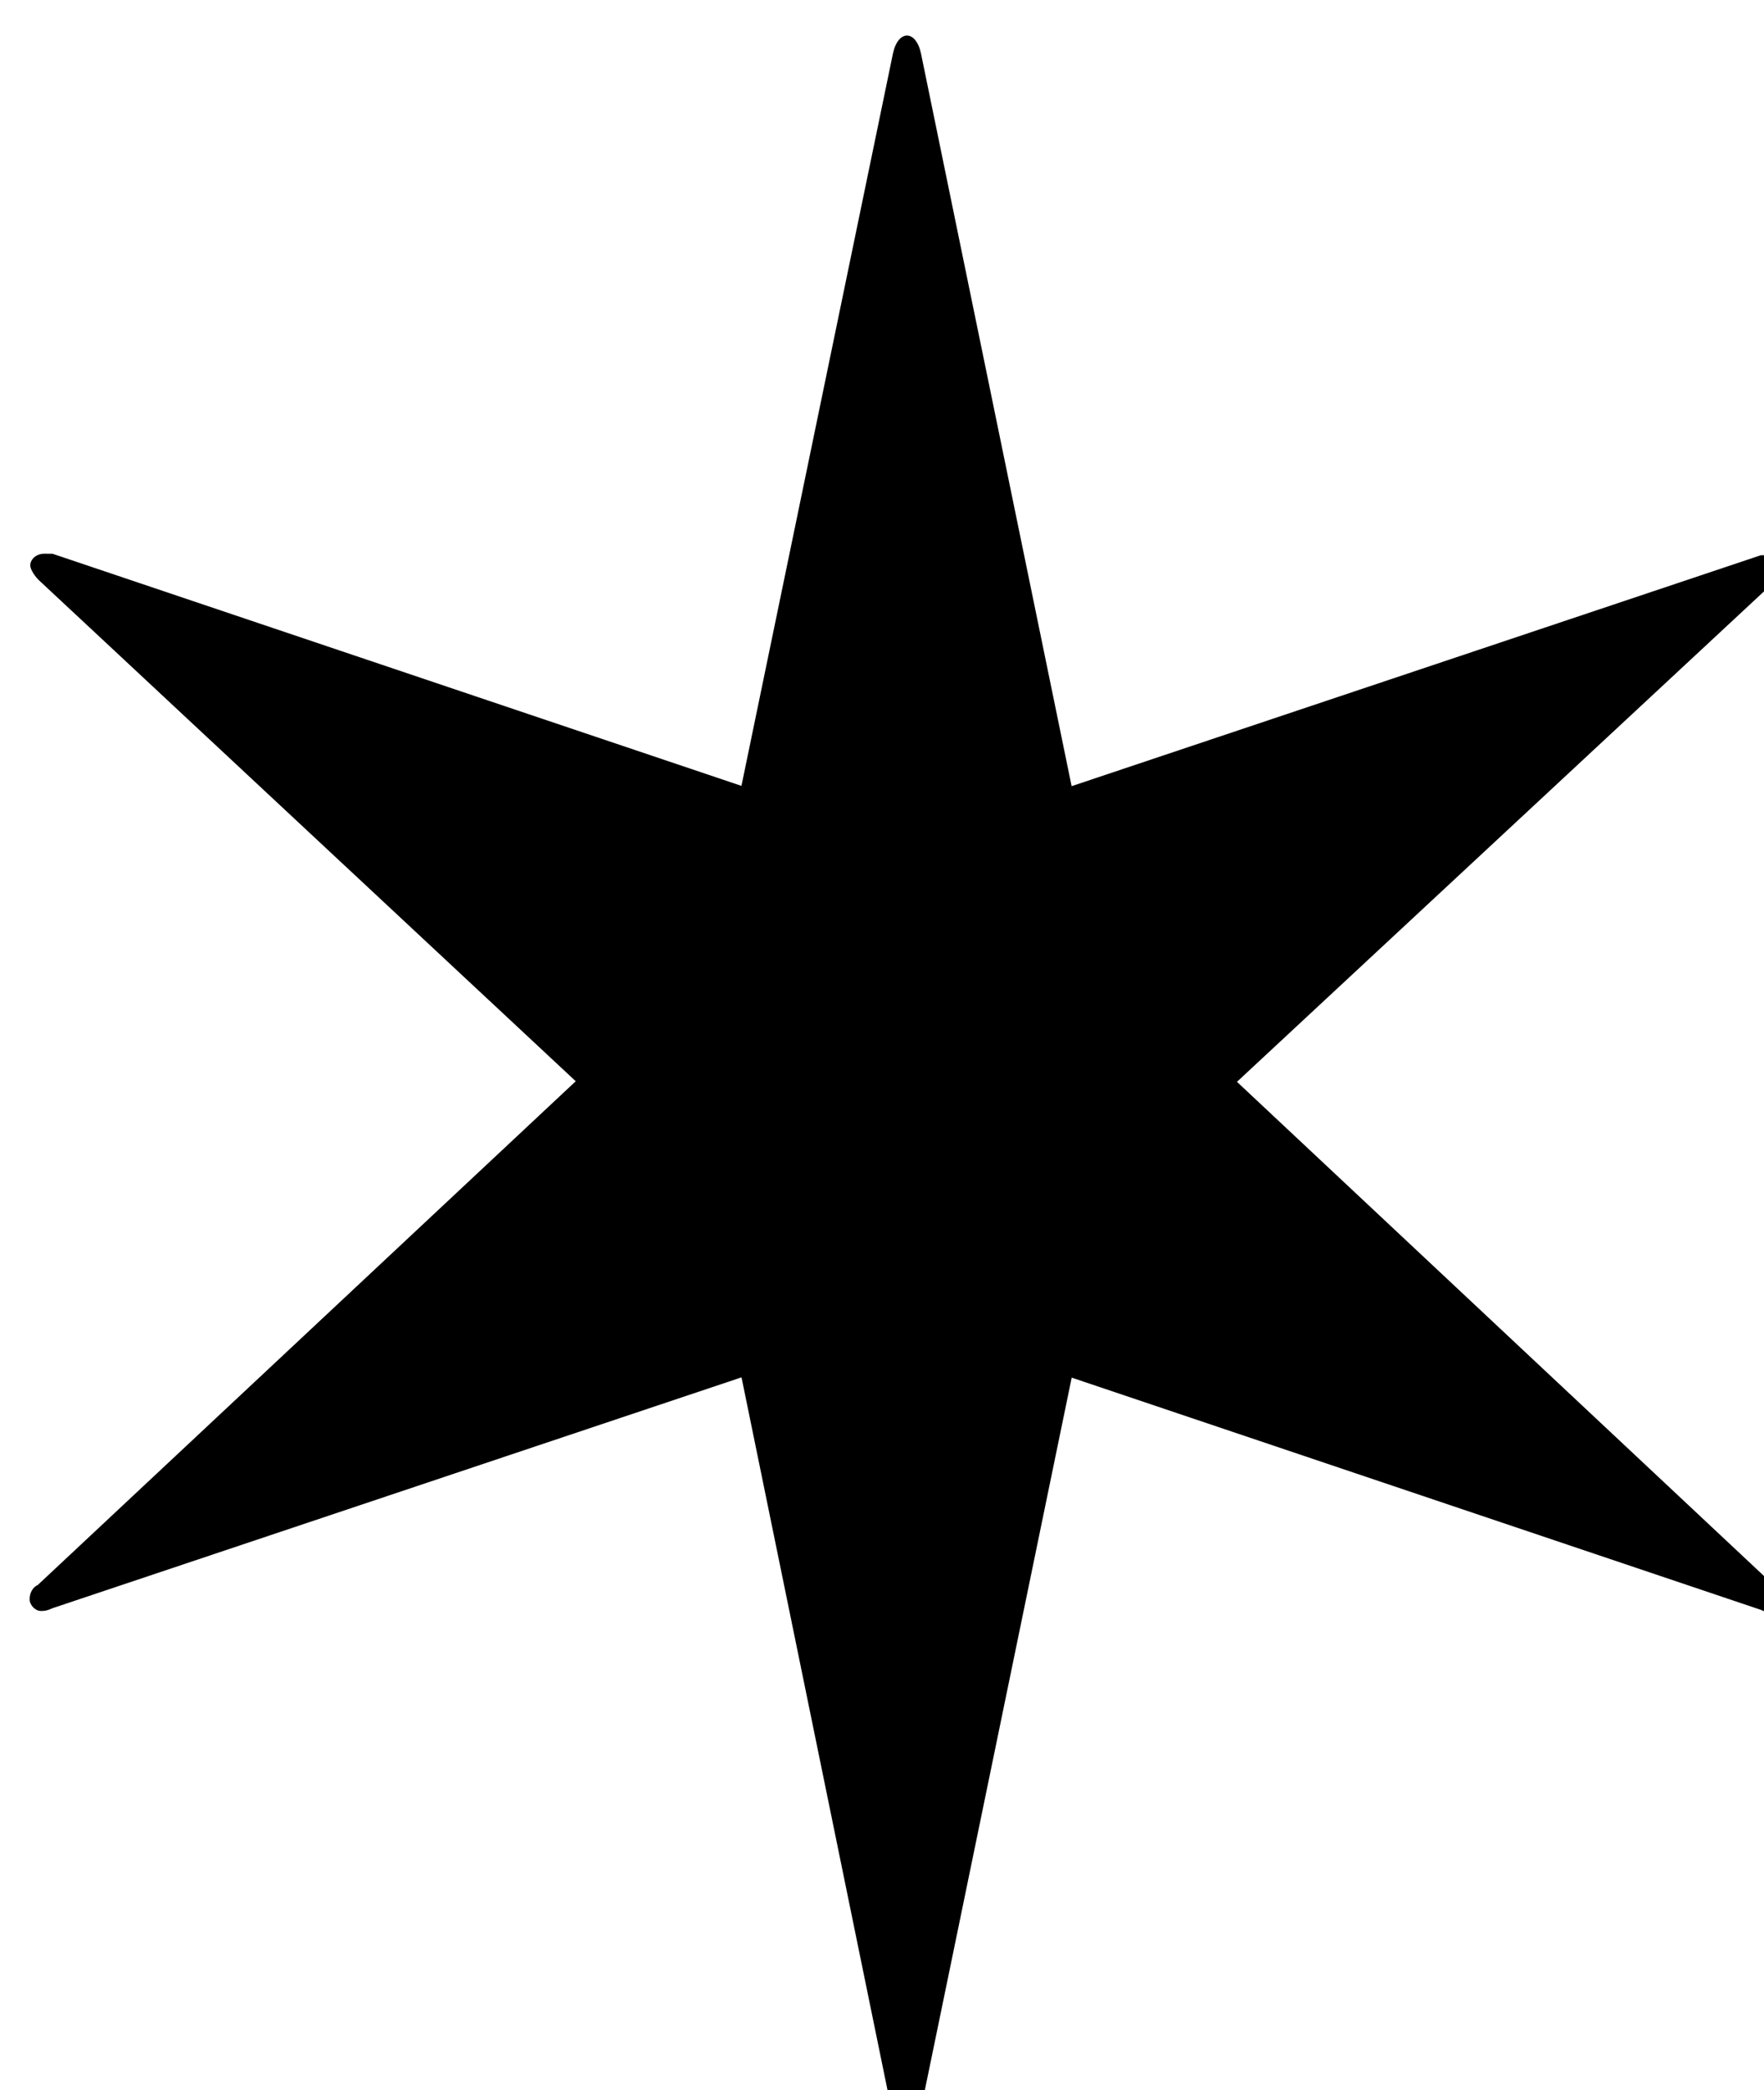<?xml version="1.0" encoding="UTF-8" standalone="no"?>
<!-- Created with Inkscape (http://www.inkscape.org/) -->

<svg
   width="0.103in"
   height="0.122in"
   viewBox="0 0 2.605 3.109"
   version="1.1"
   id="svg1"
   xml:space="preserve"
   xmlns="http://www.w3.org/2000/svg"
   xmlns:svg="http://www.w3.org/2000/svg"><defs
     id="defs1"><linearGradient
       id="swatch88"><stop
         style="stop-color:#111110;stop-opacity:1;"
         offset="0"
         id="stop88" /></linearGradient></defs><g
     id="layer2"
     transform="matrix(0.703,0.086,-0.088,0.687,-44.158,-35.61)"
     style="display:inline"><g
       id="g1123"
       transform="matrix(0.925,0.004,0.004,0.957,3.007,-15.174)"><path
         d="m 65.676,70.662 1.234,-1.112 c 0.013,-0.013 0.019,-0.019 0.019,-0.032 0,-0.019 -0.013,-0.026 -0.032,-0.026 -0.006,0 -0.013,0 -0.019,0 l -1.582,0.514 -0.347,-1.627 c -0.006,-0.026 -0.019,-0.039 -0.032,-0.039 -0.013,0 -0.026,0.013 -0.032,0.039 l -0.347,1.627 -1.582,-0.514 c -0.006,0 -0.013,0 -0.019,0 -0.019,0 -0.032,0.013 -0.032,0.026 0,0.006 0.006,0.019 0.019,0.032 l 1.234,1.112 -1.234,1.119 c -0.013,0.006 -0.019,0.019 -0.019,0.032 0,0.013 0.013,0.026 0.026,0.026 0.006,0 0.013,0 0.026,-0.006 l 1.582,-0.514 0.347,1.633 c 0.006,0.019 0.019,0.032 0.032,0.032 0.019,0 0.026,-0.013 0.032,-0.032 l 0.347,-1.633 1.582,0.514 c 0.013,0.006 0.019,0.006 0.026,0.006 0.013,0 0.026,-0.013 0.026,-0.032 0,-0.006 -0.006,-0.019 -0.019,-0.026 z"
         id="text1121"
         style="font-size:6.429px;line-height:1.25;font-family:D050000L;-inkscape-font-specification:D050000L;stroke-width:0.151"
         transform="matrix(0.982,-0.122,0.125,1.003,0,0)"
         aria-label="V" /></g></g></svg>
